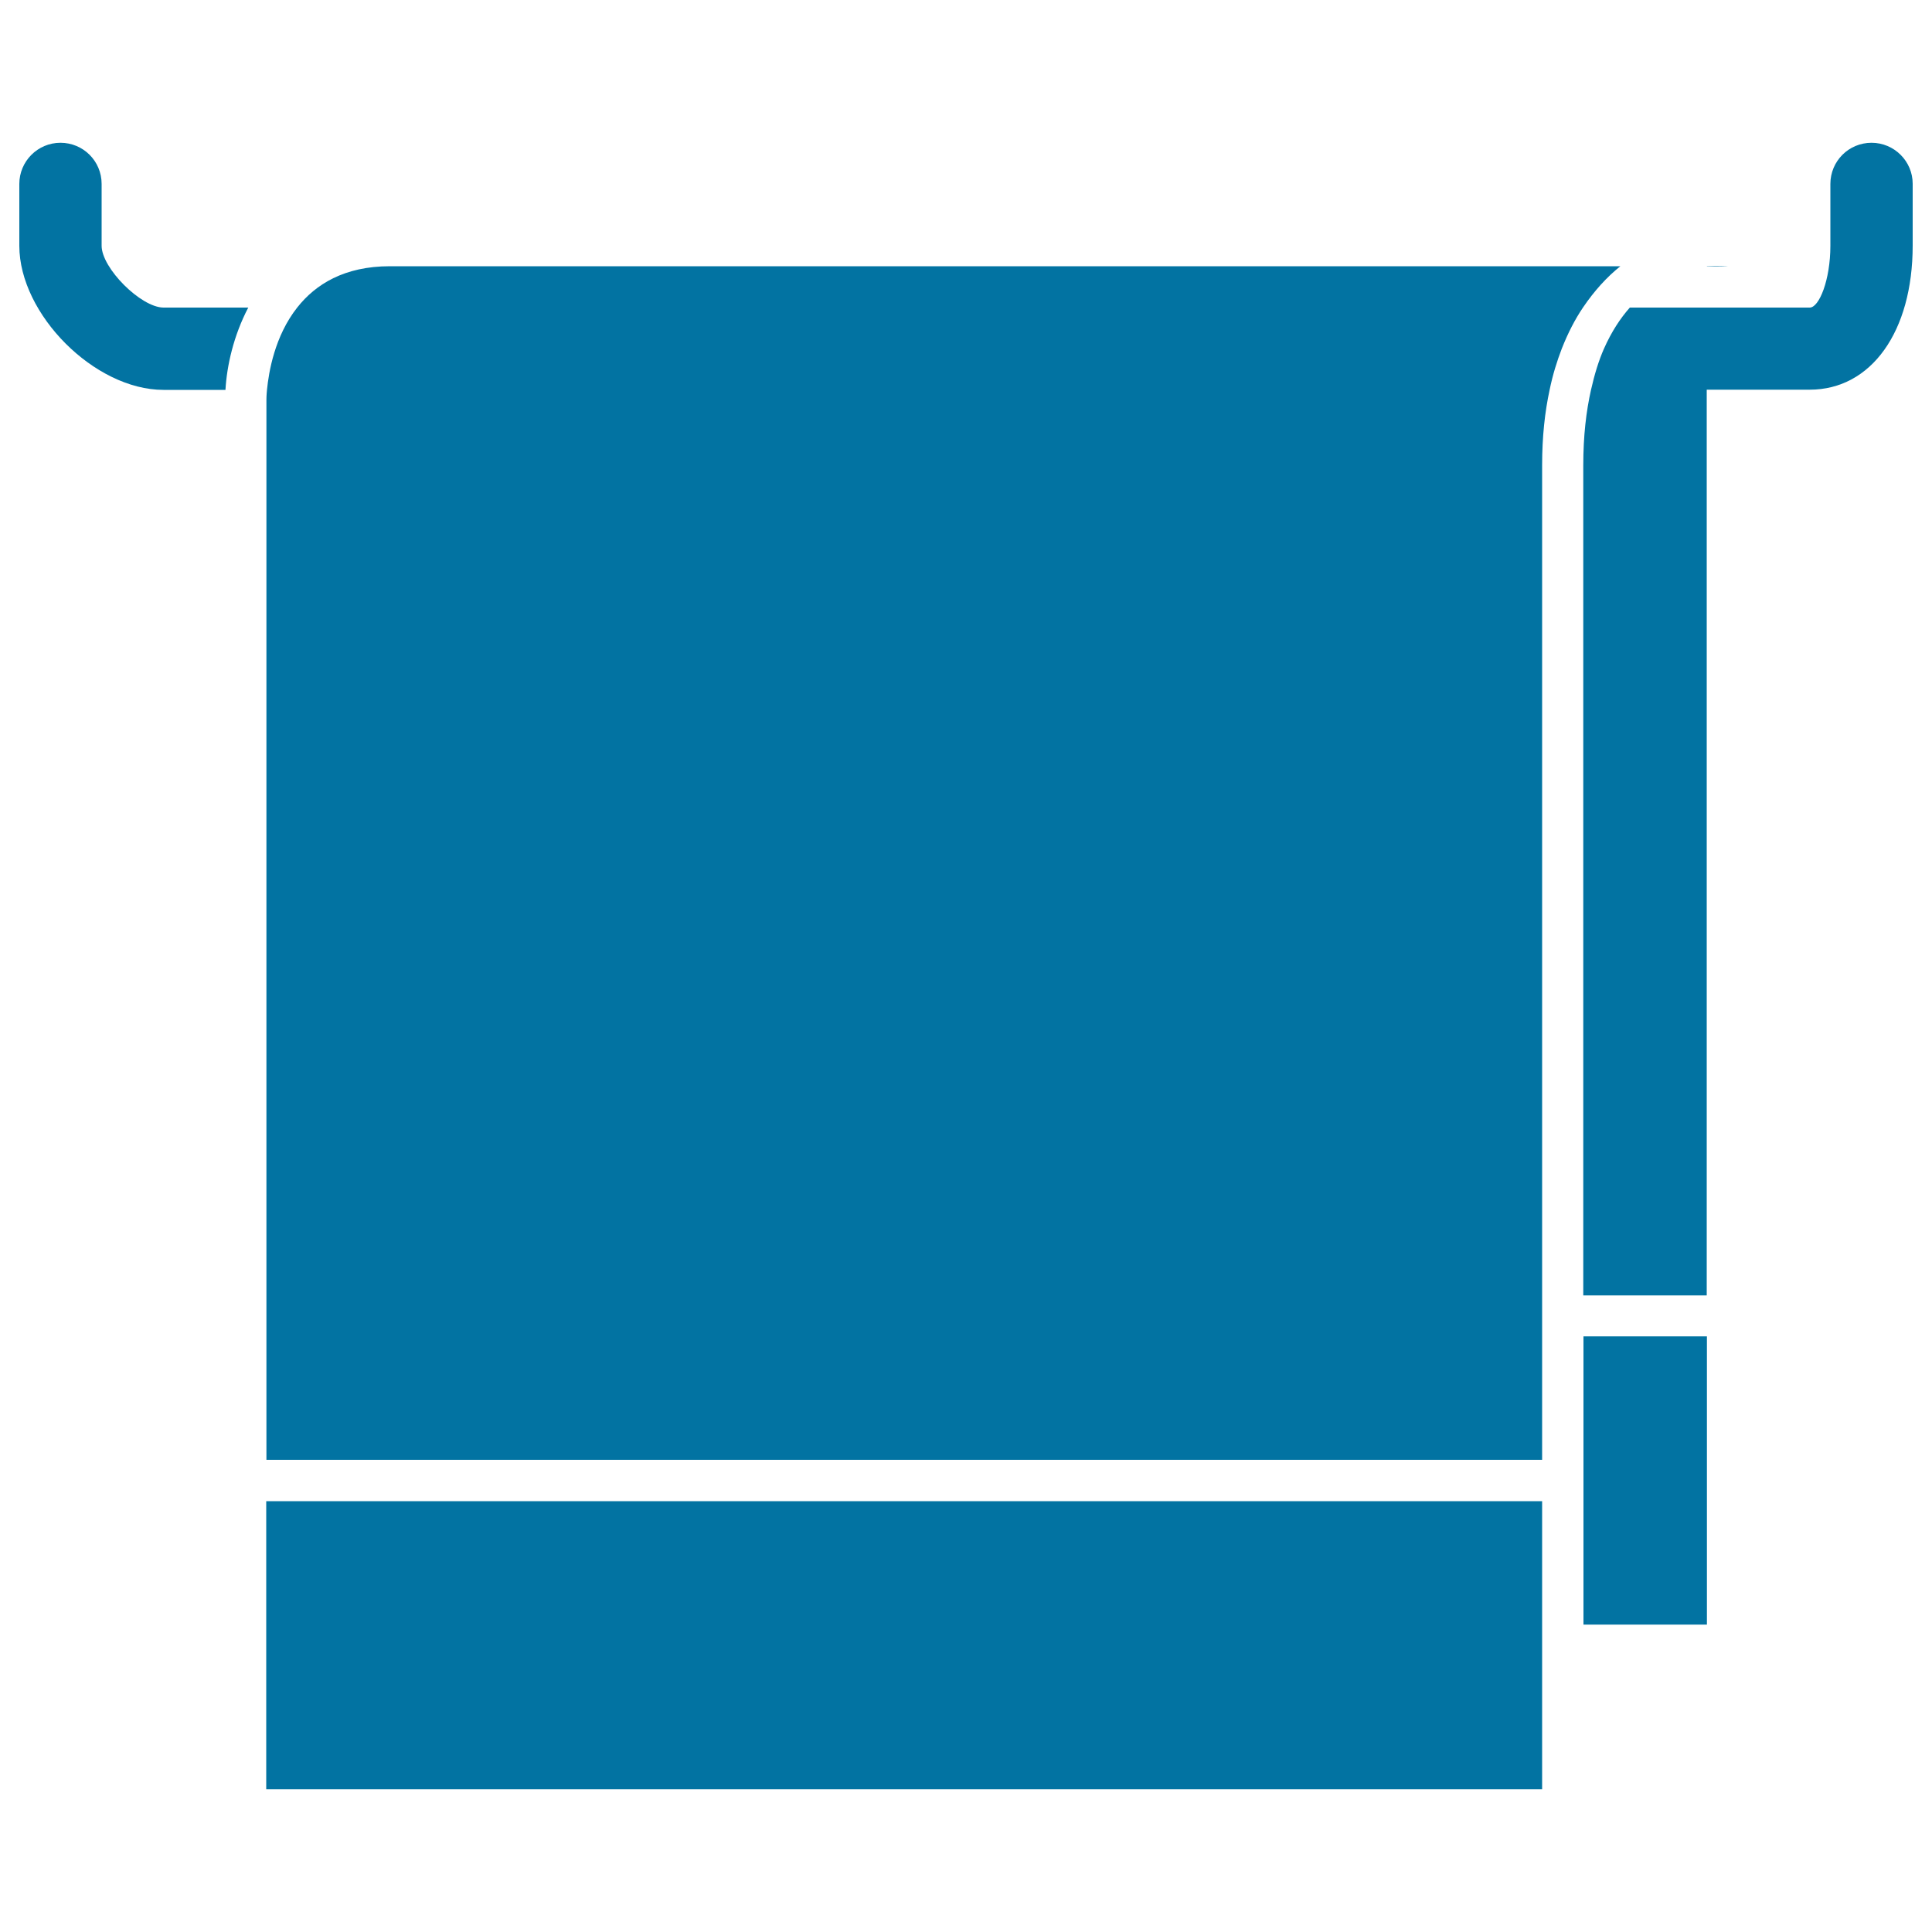 <svg xmlns="http://www.w3.org/2000/svg" viewBox="0 0 1000 1000" style="fill:#0273a2">
<title>Bathroom Towel SVG icon</title>
<g><g><polygon points="819.6,734.3 819.6,755.7 819.6,840.9 883.5,840.9 883.5,755.7 883.5,734.3 883.5,691.7 819.6,691.7 "/><path d="M968.7,73.9c-11.8,0-21.3,9.5-21.3,21.3v32c0,17.7-5.8,32-10.7,32h-32h-61.1c-4.9,5.5-9.5,12.5-13.4,21.3c-2.7,6.1-4.9,13.3-6.7,21.3c-2.5,11.1-4,23.8-4,39.1v429.6h63.9V201.7h21.3h32c31.8,0,53.3-30,53.3-74.6v-32C990,83.5,980.5,73.9,968.7,73.9z"/><path d="M52.6,127.2v-32c0-11.8-9.5-21.3-21.3-21.3C19.5,73.9,10,83.5,10,95.2v32c0,35.5,39,74.6,74.6,74.6h32.1c0.7-12.5,4.2-28.1,11.8-42.6H84.6C72.9,159.1,52.6,138.8,52.6,127.2z"/><path d="M838.7,137.8c-154.5,0-582.5,0-636.9,0c-23.6,0-38.5,9.4-47.9,21.3c-11.8,14.9-14.8,33.6-15.7,42.6c-0.3,2.9-0.3,4.9-0.3,5.3v548.6h63.9H223h575.2c0-6.8,0-13.9,0-21.3c0-13.4,0-27.7,0-42.6c0-7,0-14.1,0-21.3c0-170.5,0-410.3,0-429.6v0c0-14.7,1.4-27.6,3.9-39.1c1.6-7.8,3.8-14.8,6.3-21.3c3.2-8.1,6.8-15.1,11-21.3C825.3,150.4,831.8,143.3,838.7,137.8z"/><path d="M883.5,137.7v0.1c6.7,0,10.7,0,10.7,0S889.9,137.4,883.5,137.7z"/><path d="M201.7,777h-63.9v42.6v21.3v85.2h660.4v-63.9v-21.3c0,0,0-7.9,0-21.3c0-10.8,0-25.2,0-42.6H223H201.7L201.7,777z"/></g></g>
</svg>